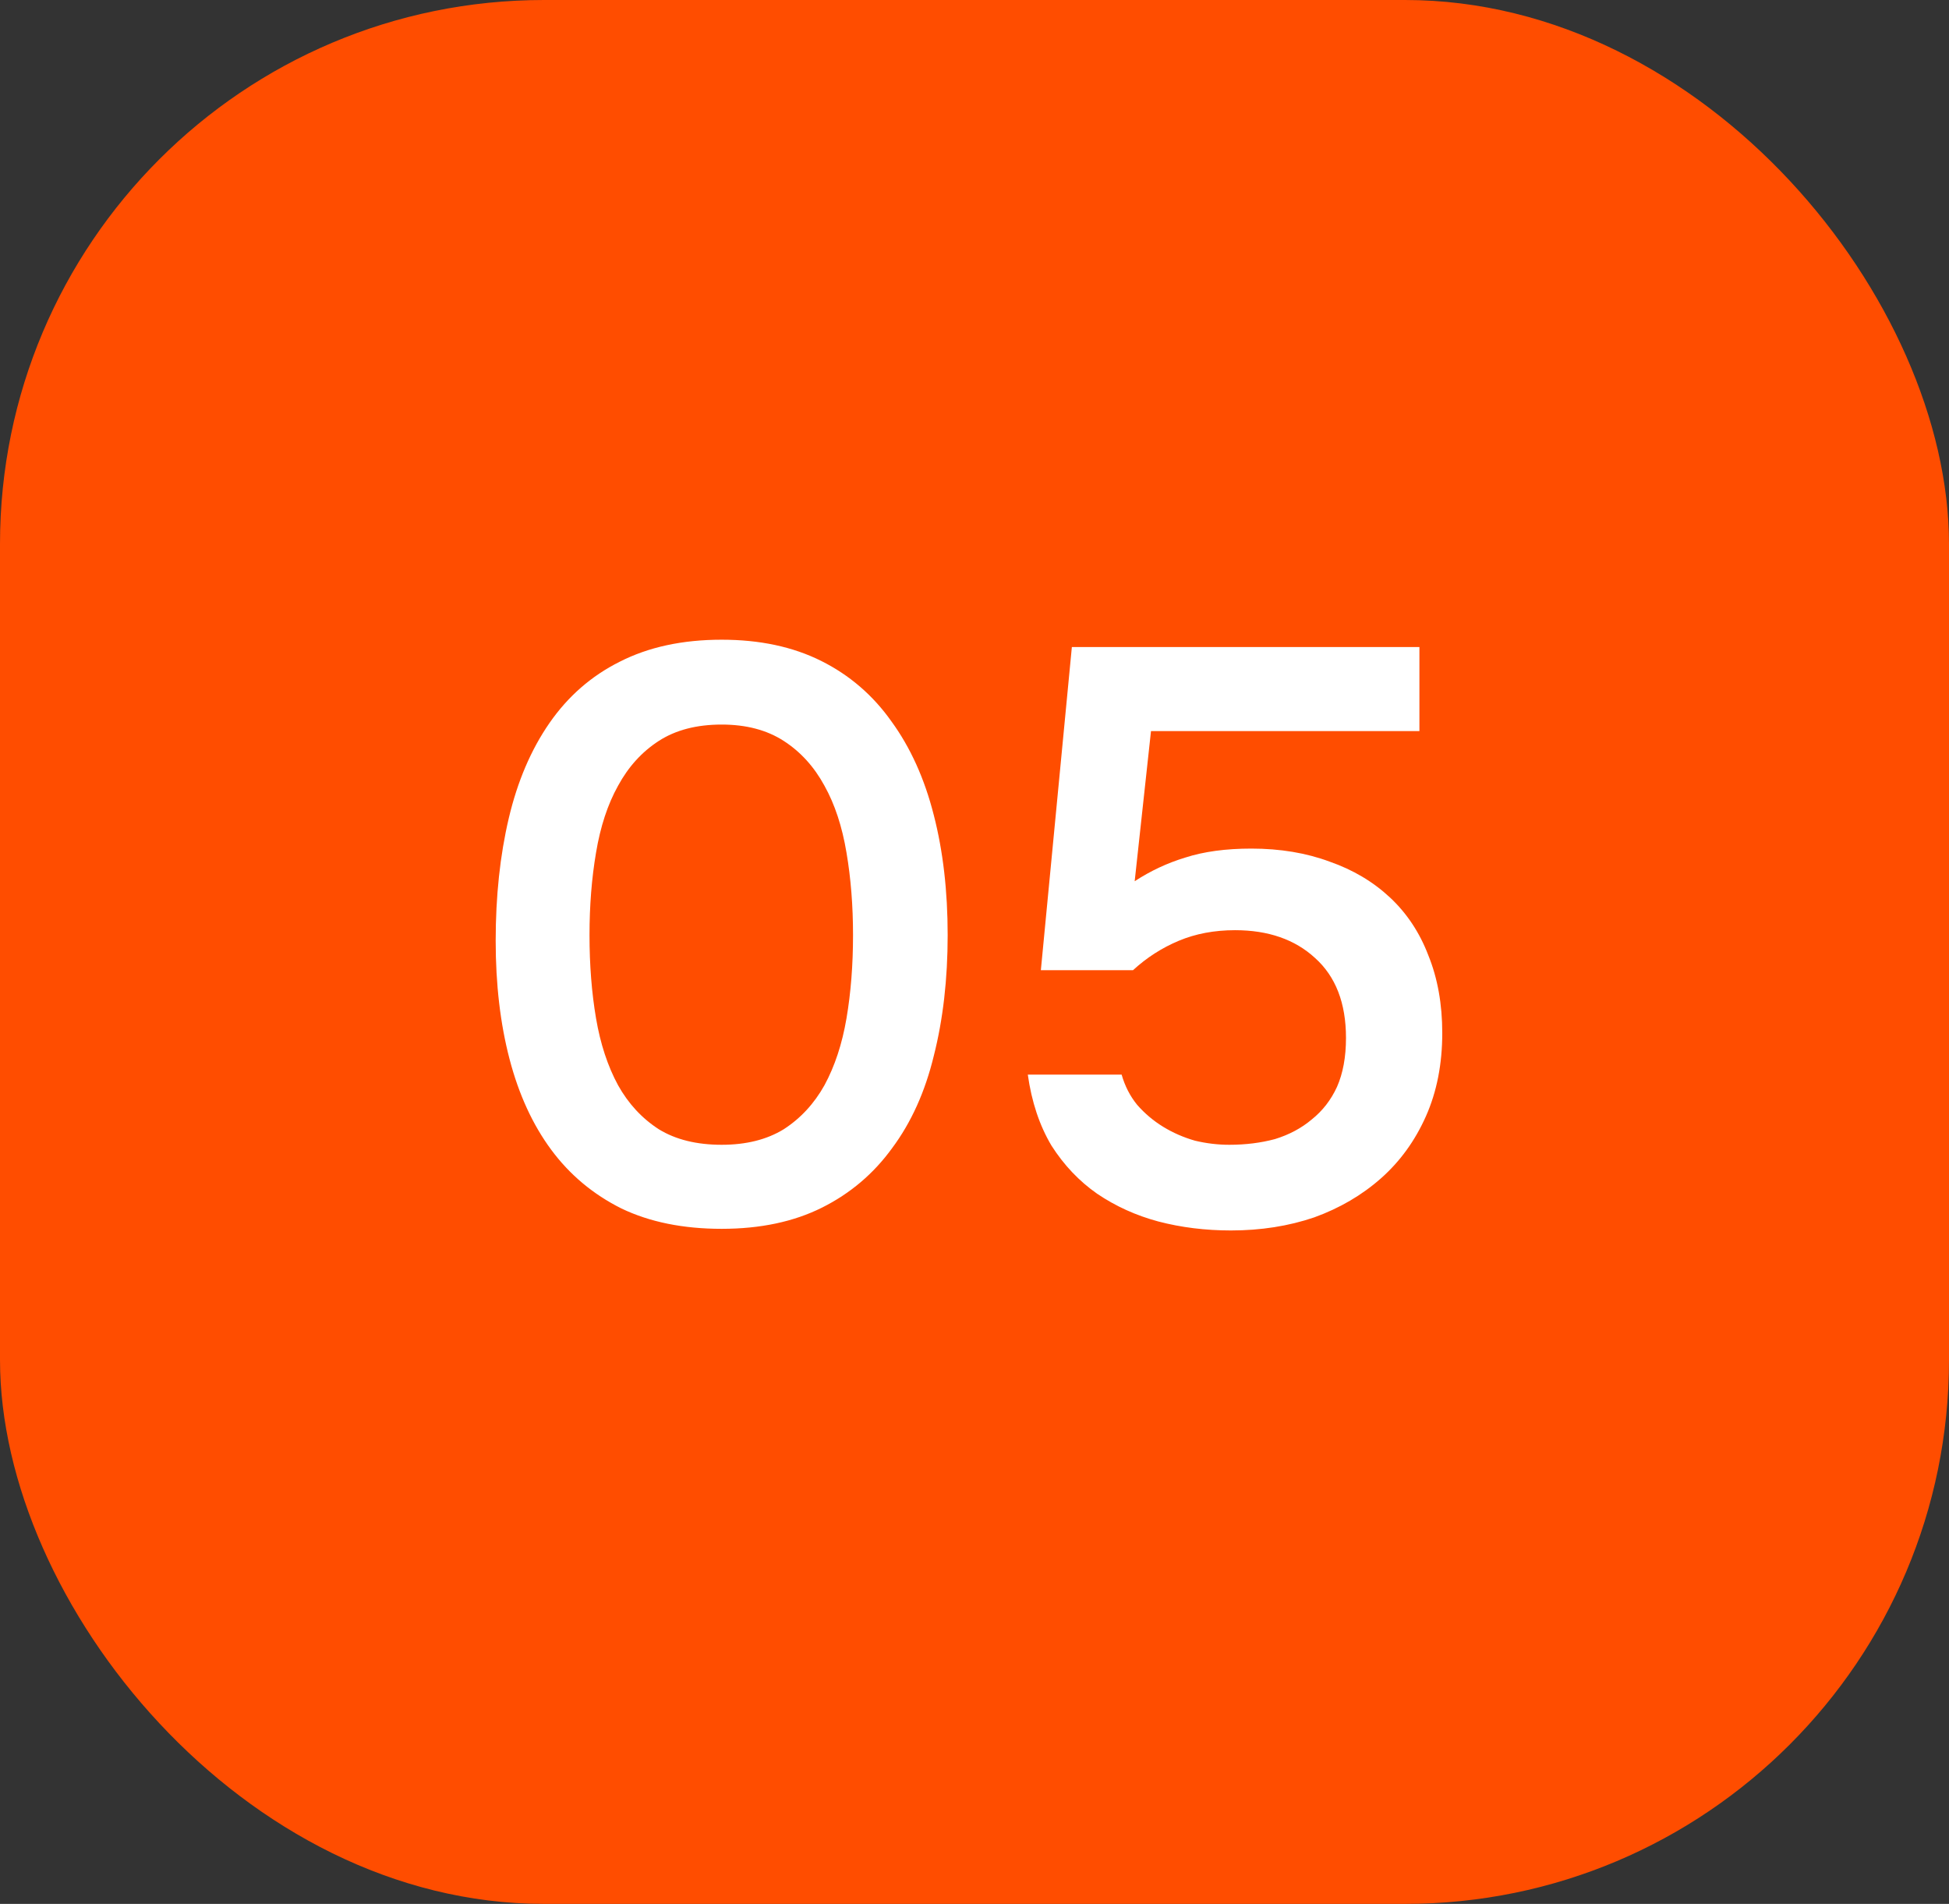 <?xml version="1.0" encoding="UTF-8"?> <svg xmlns="http://www.w3.org/2000/svg" width="43" height="42" viewBox="0 0 43 42" fill="none"><rect x="0" y="0" width="43" height="42" fill="#333333" stroke="none"/><rect width="43" height="42" rx="12" fill="#FF4D00"></rect><path d="M20.908 20.628C20.908 21.6 20.806 22.488 20.602 23.292C20.41 24.084 20.104 24.762 19.684 25.326C19.276 25.89 18.76 26.328 18.136 26.64C17.512 26.952 16.774 27.108 15.922 27.108C15.07 27.108 14.332 26.958 13.708 26.658C13.084 26.346 12.568 25.914 12.16 25.362C11.752 24.81 11.446 24.144 11.242 23.364C11.038 22.584 10.936 21.714 10.936 20.754C10.936 19.77 11.032 18.87 11.224 18.054C11.416 17.238 11.716 16.536 12.124 15.948C12.532 15.36 13.048 14.91 13.672 14.598C14.308 14.274 15.058 14.112 15.922 14.112C16.762 14.112 17.494 14.268 18.118 14.58C18.742 14.892 19.258 15.336 19.666 15.912C20.086 16.488 20.398 17.178 20.602 17.982C20.806 18.774 20.908 19.656 20.908 20.628ZM13.006 20.628C13.006 21.288 13.054 21.9 13.15 22.464C13.246 23.028 13.408 23.52 13.636 23.94C13.864 24.348 14.164 24.672 14.536 24.912C14.908 25.14 15.37 25.254 15.922 25.254C16.462 25.254 16.918 25.14 17.29 24.912C17.662 24.672 17.962 24.348 18.19 23.94C18.418 23.52 18.58 23.028 18.676 22.464C18.772 21.9 18.82 21.288 18.82 20.628C18.82 19.98 18.772 19.374 18.676 18.81C18.58 18.234 18.418 17.742 18.19 17.334C17.962 16.914 17.662 16.584 17.29 16.344C16.918 16.104 16.462 15.984 15.922 15.984C15.37 15.984 14.908 16.104 14.536 16.344C14.164 16.584 13.864 16.914 13.636 17.334C13.408 17.742 13.246 18.234 13.15 18.81C13.054 19.374 13.006 19.98 13.006 20.628ZM22.964 21.402L23.648 14.274H31.316V16.128H25.394L25.034 19.44C25.382 19.212 25.754 19.038 26.15 18.918C26.558 18.786 27.044 18.72 27.608 18.72C28.244 18.72 28.82 18.816 29.336 19.008C29.852 19.188 30.296 19.452 30.668 19.8C31.04 20.148 31.322 20.574 31.514 21.078C31.718 21.582 31.82 22.152 31.82 22.788C31.82 23.472 31.7 24.084 31.46 24.624C31.22 25.164 30.89 25.62 30.47 25.992C30.05 26.364 29.558 26.652 28.994 26.856C28.43 27.048 27.818 27.144 27.158 27.144C26.594 27.144 26.06 27.078 25.556 26.946C25.064 26.814 24.614 26.61 24.206 26.334C23.81 26.058 23.474 25.704 23.198 25.272C22.934 24.828 22.76 24.306 22.676 23.706H24.746C24.818 23.958 24.932 24.18 25.088 24.372C25.256 24.564 25.448 24.726 25.664 24.858C25.88 24.99 26.114 25.092 26.366 25.164C26.618 25.224 26.87 25.254 27.122 25.254C27.482 25.254 27.818 25.212 28.13 25.128C28.442 25.032 28.712 24.888 28.94 24.696C29.18 24.504 29.366 24.264 29.498 23.976C29.63 23.676 29.696 23.316 29.696 22.896C29.696 22.128 29.468 21.54 29.012 21.132C28.568 20.724 27.98 20.52 27.248 20.52C26.792 20.52 26.378 20.598 26.006 20.754C25.634 20.91 25.298 21.126 24.998 21.402H22.964Z" fill="white"></path></svg> 